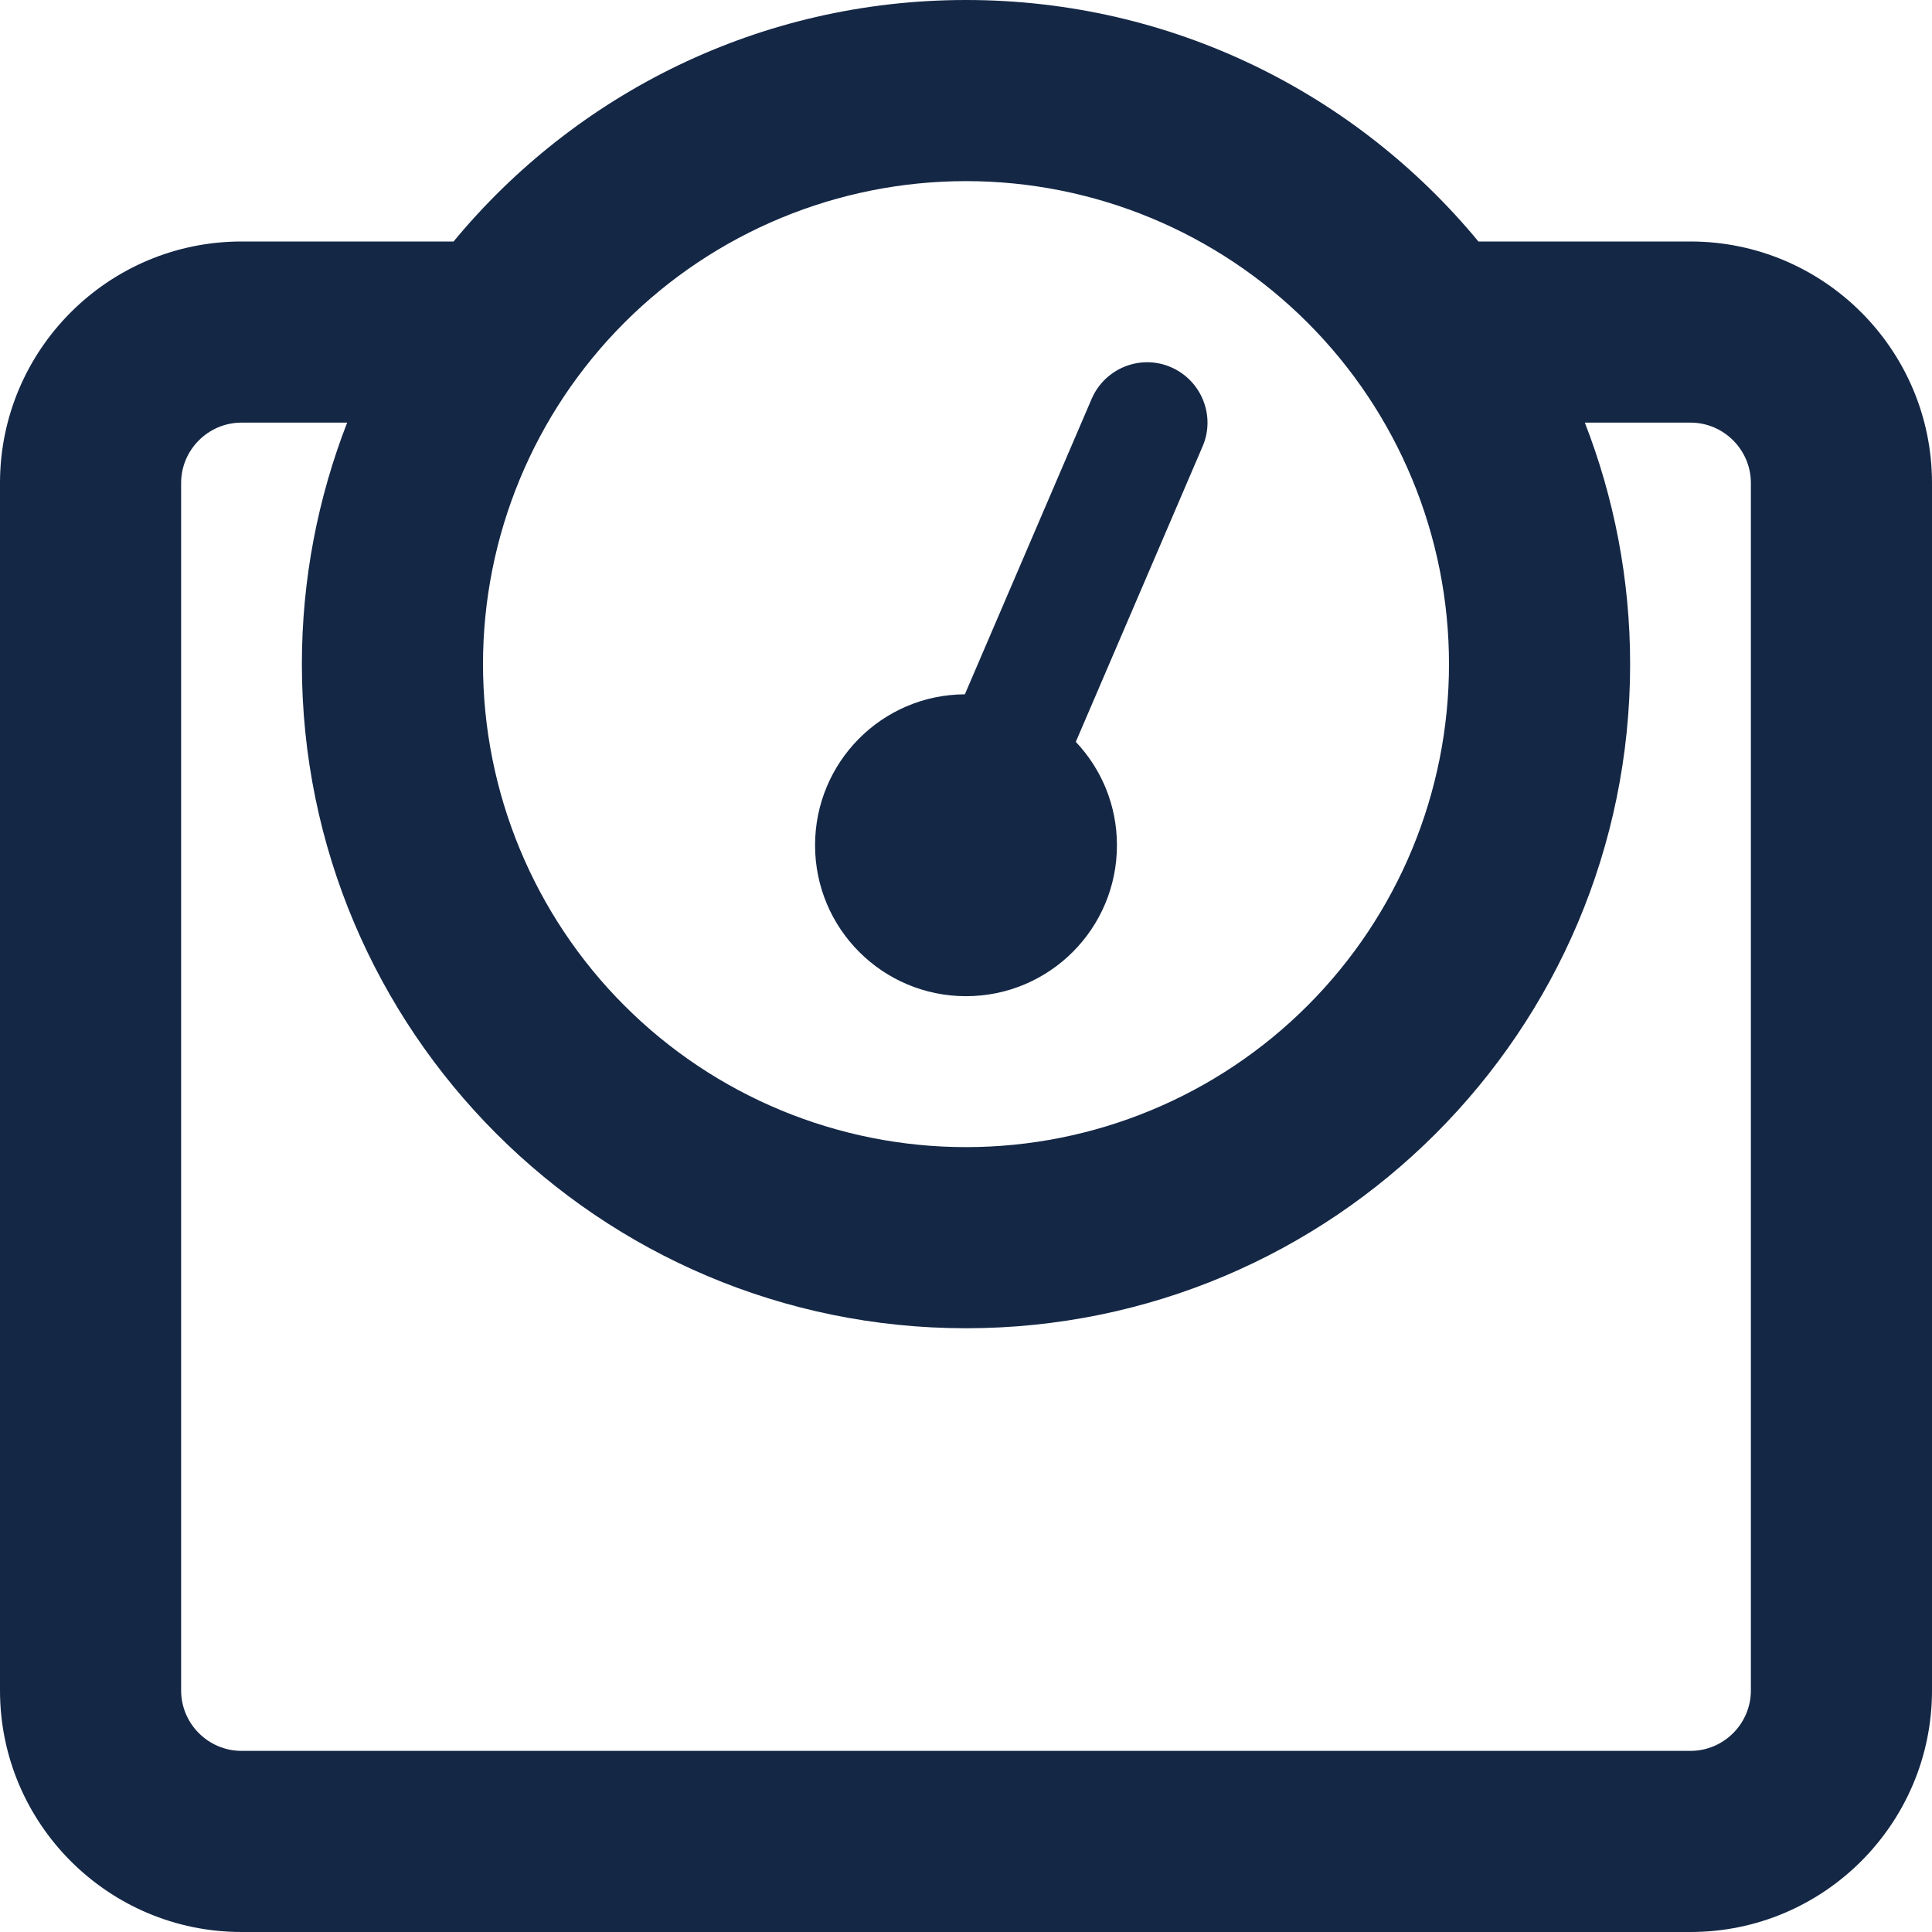 <svg width="200" height="200" viewBox="0 0 200 200" fill="none" xmlns="http://www.w3.org/2000/svg">
<g clip-path="url(#clip0_2003_124)">
<path d="M50 68.75C50 55.489 55.268 42.772 64.645 33.395C74.022 24.018 86.739 18.75 100 18.75C113.261 18.75 125.979 24.018 135.355 33.395C144.732 42.772 150 55.489 150 68.75C150 82.011 144.732 94.728 135.355 104.105C125.979 113.482 113.261 118.75 100 118.75C86.739 118.75 74.022 113.482 64.645 104.105C55.268 94.728 50 82.011 50 68.75ZM168.75 68.75C168.75 59.922 167.07 51.484 164.062 43.75H175C178.438 43.75 181.25 46.562 181.25 50V175C181.25 178.438 178.438 181.25 175 181.25H25C21.562 181.25 18.75 178.438 18.75 175V50C18.75 46.562 21.562 43.75 25 43.75H35.938C32.93 51.484 31.25 59.922 31.25 68.75C31.25 106.719 62.031 137.5 100 137.5C137.969 137.5 168.75 106.719 168.75 68.75ZM153.047 25C140.43 9.727 121.367 0 100 0C78.633 0 59.57 9.727 46.953 25H25C11.211 25 0 36.211 0 50V175C0 188.789 11.211 200 25 200H175C188.789 200 200 188.789 200 175V50C200 36.211 188.789 25 175 25H153.047ZM115.625 87.5C115.625 83.359 114.023 79.609 111.367 76.797L124.492 46.211C125.859 43.047 124.375 39.375 121.211 38.008C118.047 36.641 114.375 38.125 113.008 41.289L99.883 71.875C91.289 71.914 84.375 78.906 84.375 87.5C84.375 96.133 91.367 103.125 100 103.125C108.633 103.125 115.625 96.133 115.625 87.5Z" fill="#142745"/>
</g>
<defs>
<clipPath id="clip0_2003_124">
<rect width="200" height="200" fill="white"/>
</clipPath>
</defs>
</svg>
